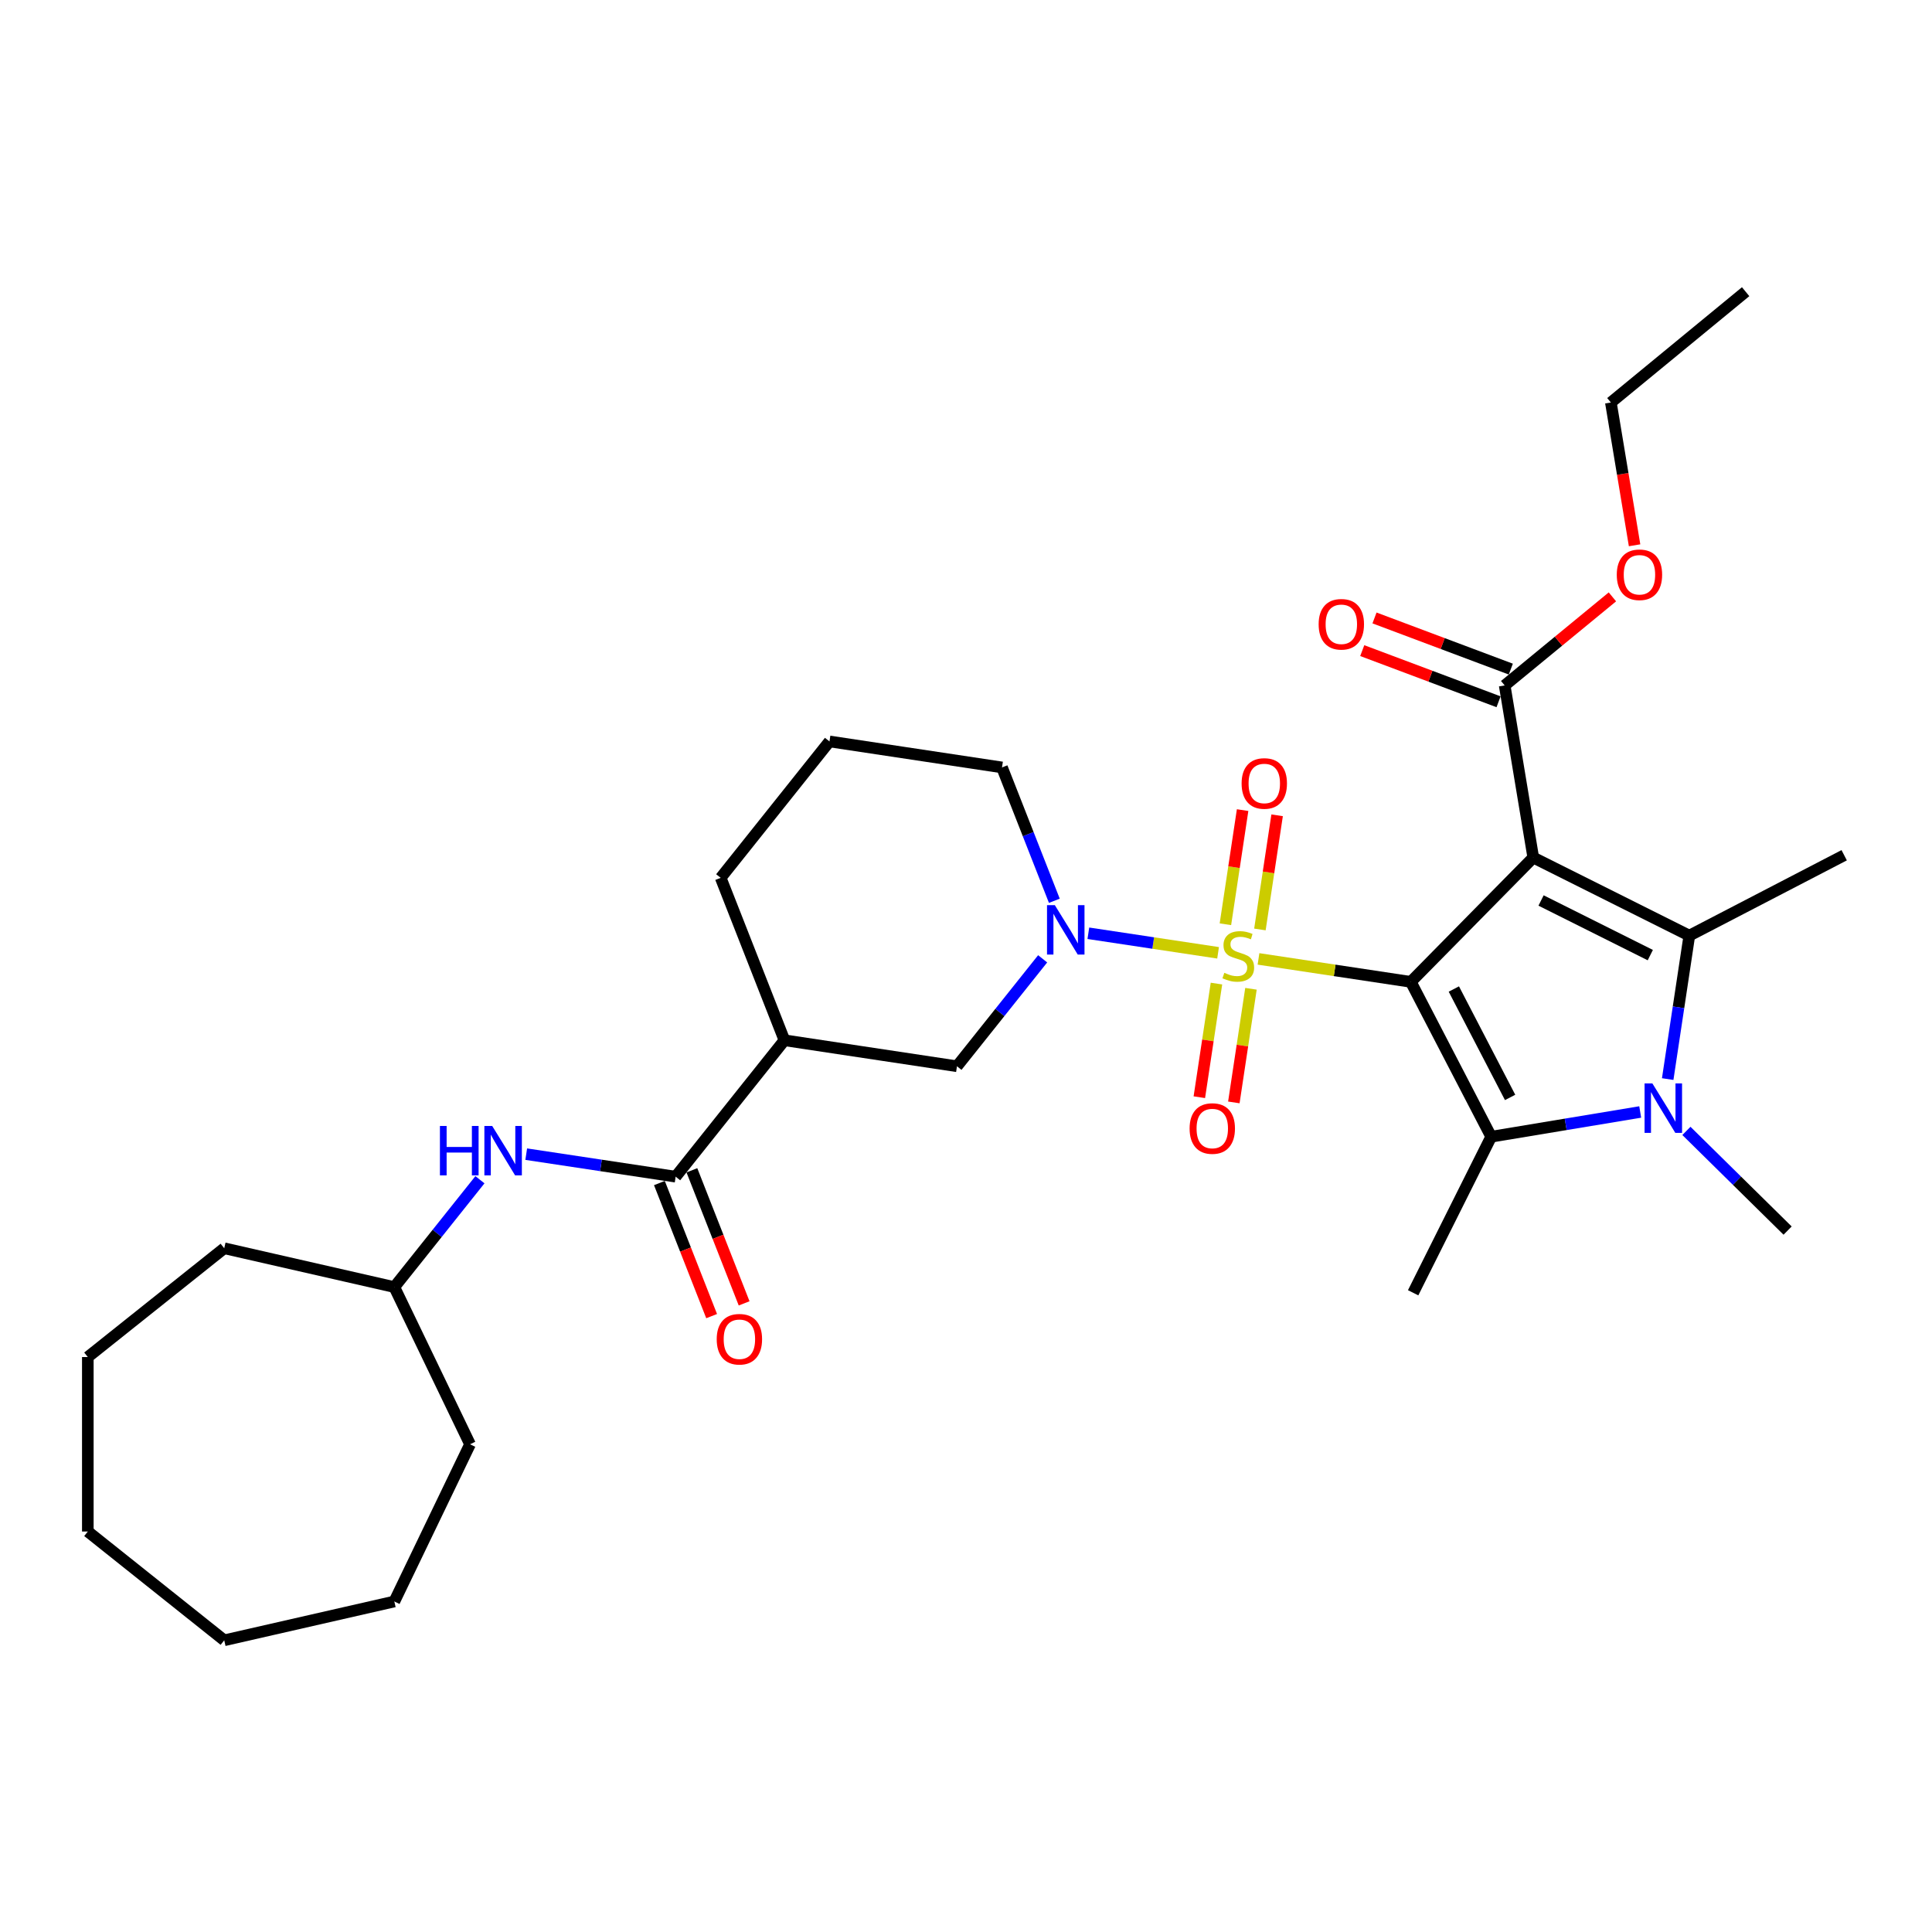 <?xml version='1.0' encoding='iso-8859-1'?>
<svg version='1.1' baseProfile='full'
              xmlns='http://www.w3.org/2000/svg'
                      xmlns:rdkit='http://www.rdkit.org/xml'
                      xmlns:xlink='http://www.w3.org/1999/xlink'
                  xml:space='preserve'
width='1000px' height='1000px' viewBox='0 0 1000 1000'>
<!-- END OF HEADER -->
<rect style='opacity:1.0;fill:#FFFFFF;stroke:none' width='1000' height='1000' x='0' y='0'> </rect>
<path class='bond-0' d='M 730.236,508.209 L 690.815,502.268' style='fill:none;fill-rule:evenodd;stroke:#000000;stroke-width:6px;stroke-linecap:butt;stroke-linejoin:miter;stroke-opacity:1' />
<path class='bond-0' d='M 690.815,502.268 L 651.393,496.326' style='fill:none;fill-rule:evenodd;stroke:#CCCC00;stroke-width:6px;stroke-linecap:butt;stroke-linejoin:miter;stroke-opacity:1' />
<path class='bond-1' d='M 730.236,508.209 L 793.616,443.875' style='fill:none;fill-rule:evenodd;stroke:#000000;stroke-width:6px;stroke-linecap:butt;stroke-linejoin:miter;stroke-opacity:1' />
<path class='bond-2' d='M 730.236,508.209 L 771.837,588.367' style='fill:none;fill-rule:evenodd;stroke:#000000;stroke-width:6px;stroke-linecap:butt;stroke-linejoin:miter;stroke-opacity:1' />
<path class='bond-2' d='M 752.508,511.913 L 781.629,568.024' style='fill:none;fill-rule:evenodd;stroke:#000000;stroke-width:6px;stroke-linecap:butt;stroke-linejoin:miter;stroke-opacity:1' />
<path class='bond-5' d='M 630.477,493.173 L 596.902,488.112' style='fill:none;fill-rule:evenodd;stroke:#CCCC00;stroke-width:6px;stroke-linecap:butt;stroke-linejoin:miter;stroke-opacity:1' />
<path class='bond-5' d='M 596.902,488.112 L 563.326,483.052' style='fill:none;fill-rule:evenodd;stroke:#0000FF;stroke-width:6px;stroke-linecap:butt;stroke-linejoin:miter;stroke-opacity:1' />
<path class='bond-10' d='M 652.127,481.086 L 656.58,451.544' style='fill:none;fill-rule:evenodd;stroke:#CCCC00;stroke-width:6px;stroke-linecap:butt;stroke-linejoin:miter;stroke-opacity:1' />
<path class='bond-10' d='M 656.58,451.544 L 661.033,422.002' style='fill:none;fill-rule:evenodd;stroke:#FF0000;stroke-width:6px;stroke-linecap:butt;stroke-linejoin:miter;stroke-opacity:1' />
<path class='bond-10' d='M 634.267,478.394 L 638.72,448.852' style='fill:none;fill-rule:evenodd;stroke:#CCCC00;stroke-width:6px;stroke-linecap:butt;stroke-linejoin:miter;stroke-opacity:1' />
<path class='bond-10' d='M 638.72,448.852 L 643.173,419.31' style='fill:none;fill-rule:evenodd;stroke:#FF0000;stroke-width:6px;stroke-linecap:butt;stroke-linejoin:miter;stroke-opacity:1' />
<path class='bond-11' d='M 629.639,509.099 L 625.207,538.505' style='fill:none;fill-rule:evenodd;stroke:#CCCC00;stroke-width:6px;stroke-linecap:butt;stroke-linejoin:miter;stroke-opacity:1' />
<path class='bond-11' d='M 625.207,538.505 L 620.774,567.912' style='fill:none;fill-rule:evenodd;stroke:#FF0000;stroke-width:6px;stroke-linecap:butt;stroke-linejoin:miter;stroke-opacity:1' />
<path class='bond-11' d='M 647.499,511.791 L 643.067,541.197' style='fill:none;fill-rule:evenodd;stroke:#CCCC00;stroke-width:6px;stroke-linecap:butt;stroke-linejoin:miter;stroke-opacity:1' />
<path class='bond-11' d='M 643.067,541.197 L 638.635,570.604' style='fill:none;fill-rule:evenodd;stroke:#FF0000;stroke-width:6px;stroke-linecap:butt;stroke-linejoin:miter;stroke-opacity:1' />
<path class='bond-3' d='M 793.616,443.875 L 874.387,484.272' style='fill:none;fill-rule:evenodd;stroke:#000000;stroke-width:6px;stroke-linecap:butt;stroke-linejoin:miter;stroke-opacity:1' />
<path class='bond-3' d='M 797.652,466.088 L 854.192,494.366' style='fill:none;fill-rule:evenodd;stroke:#000000;stroke-width:6px;stroke-linecap:butt;stroke-linejoin:miter;stroke-opacity:1' />
<path class='bond-7' d='M 793.616,443.875 L 778.822,354.784' style='fill:none;fill-rule:evenodd;stroke:#000000;stroke-width:6px;stroke-linecap:butt;stroke-linejoin:miter;stroke-opacity:1' />
<path class='bond-4' d='M 771.837,588.367 L 810.404,581.963' style='fill:none;fill-rule:evenodd;stroke:#000000;stroke-width:6px;stroke-linecap:butt;stroke-linejoin:miter;stroke-opacity:1' />
<path class='bond-4' d='M 810.404,581.963 L 848.97,575.559' style='fill:none;fill-rule:evenodd;stroke:#0000FF;stroke-width:6px;stroke-linecap:butt;stroke-linejoin:miter;stroke-opacity:1' />
<path class='bond-16' d='M 771.837,588.367 L 731.44,669.139' style='fill:none;fill-rule:evenodd;stroke:#000000;stroke-width:6px;stroke-linecap:butt;stroke-linejoin:miter;stroke-opacity:1' />
<path class='bond-17' d='M 874.387,484.272 L 954.545,442.671' style='fill:none;fill-rule:evenodd;stroke:#000000;stroke-width:6px;stroke-linecap:butt;stroke-linejoin:miter;stroke-opacity:1' />
<path class='bond-31' d='M 874.387,484.272 L 868.791,521.399' style='fill:none;fill-rule:evenodd;stroke:#000000;stroke-width:6px;stroke-linecap:butt;stroke-linejoin:miter;stroke-opacity:1' />
<path class='bond-31' d='M 868.791,521.399 L 863.195,558.527' style='fill:none;fill-rule:evenodd;stroke:#0000FF;stroke-width:6px;stroke-linecap:butt;stroke-linejoin:miter;stroke-opacity:1' />
<path class='bond-15' d='M 872.884,585.353 L 899.073,611.153' style='fill:none;fill-rule:evenodd;stroke:#0000FF;stroke-width:6px;stroke-linecap:butt;stroke-linejoin:miter;stroke-opacity:1' />
<path class='bond-15' d='M 899.073,611.153 L 925.262,636.953' style='fill:none;fill-rule:evenodd;stroke:#000000;stroke-width:6px;stroke-linecap:butt;stroke-linejoin:miter;stroke-opacity:1' />
<path class='bond-9' d='M 539.676,496.283 L 517.501,524.09' style='fill:none;fill-rule:evenodd;stroke:#0000FF;stroke-width:6px;stroke-linecap:butt;stroke-linejoin:miter;stroke-opacity:1' />
<path class='bond-9' d='M 517.501,524.09 L 495.326,551.897' style='fill:none;fill-rule:evenodd;stroke:#000000;stroke-width:6px;stroke-linecap:butt;stroke-linejoin:miter;stroke-opacity:1' />
<path class='bond-18' d='M 545.728,466.244 L 532.184,431.733' style='fill:none;fill-rule:evenodd;stroke:#0000FF;stroke-width:6px;stroke-linecap:butt;stroke-linejoin:miter;stroke-opacity:1' />
<path class='bond-18' d='M 532.184,431.733 L 518.639,397.222' style='fill:none;fill-rule:evenodd;stroke:#000000;stroke-width:6px;stroke-linecap:butt;stroke-linejoin:miter;stroke-opacity:1' />
<path class='bond-6' d='M 349.717,609.044 L 406.024,538.437' style='fill:none;fill-rule:evenodd;stroke:#000000;stroke-width:6px;stroke-linecap:butt;stroke-linejoin:miter;stroke-opacity:1' />
<path class='bond-12' d='M 349.717,609.044 L 311.045,603.215' style='fill:none;fill-rule:evenodd;stroke:#000000;stroke-width:6px;stroke-linecap:butt;stroke-linejoin:miter;stroke-opacity:1' />
<path class='bond-12' d='M 311.045,603.215 L 272.372,597.386' style='fill:none;fill-rule:evenodd;stroke:#0000FF;stroke-width:6px;stroke-linecap:butt;stroke-linejoin:miter;stroke-opacity:1' />
<path class='bond-13' d='M 341.31,612.343 L 354.826,646.782' style='fill:none;fill-rule:evenodd;stroke:#000000;stroke-width:6px;stroke-linecap:butt;stroke-linejoin:miter;stroke-opacity:1' />
<path class='bond-13' d='M 354.826,646.782 L 368.342,681.221' style='fill:none;fill-rule:evenodd;stroke:#FF0000;stroke-width:6px;stroke-linecap:butt;stroke-linejoin:miter;stroke-opacity:1' />
<path class='bond-13' d='M 358.124,605.745 L 371.64,640.183' style='fill:none;fill-rule:evenodd;stroke:#000000;stroke-width:6px;stroke-linecap:butt;stroke-linejoin:miter;stroke-opacity:1' />
<path class='bond-13' d='M 371.64,640.183 L 385.156,674.622' style='fill:none;fill-rule:evenodd;stroke:#FF0000;stroke-width:6px;stroke-linecap:butt;stroke-linejoin:miter;stroke-opacity:1' />
<path class='bond-14' d='M 781.995,346.329 L 746.718,333.09' style='fill:none;fill-rule:evenodd;stroke:#000000;stroke-width:6px;stroke-linecap:butt;stroke-linejoin:miter;stroke-opacity:1' />
<path class='bond-14' d='M 746.718,333.09 L 711.441,319.85' style='fill:none;fill-rule:evenodd;stroke:#FF0000;stroke-width:6px;stroke-linecap:butt;stroke-linejoin:miter;stroke-opacity:1' />
<path class='bond-14' d='M 775.648,363.24 L 740.372,350' style='fill:none;fill-rule:evenodd;stroke:#000000;stroke-width:6px;stroke-linecap:butt;stroke-linejoin:miter;stroke-opacity:1' />
<path class='bond-14' d='M 740.372,350 L 705.095,336.76' style='fill:none;fill-rule:evenodd;stroke:#FF0000;stroke-width:6px;stroke-linecap:butt;stroke-linejoin:miter;stroke-opacity:1' />
<path class='bond-19' d='M 778.822,354.784 L 806.701,331.861' style='fill:none;fill-rule:evenodd;stroke:#000000;stroke-width:6px;stroke-linecap:butt;stroke-linejoin:miter;stroke-opacity:1' />
<path class='bond-19' d='M 806.701,331.861 L 834.581,308.937' style='fill:none;fill-rule:evenodd;stroke:#FF0000;stroke-width:6px;stroke-linecap:butt;stroke-linejoin:miter;stroke-opacity:1' />
<path class='bond-8' d='M 406.024,538.437 L 495.326,551.897' style='fill:none;fill-rule:evenodd;stroke:#000000;stroke-width:6px;stroke-linecap:butt;stroke-linejoin:miter;stroke-opacity:1' />
<path class='bond-32' d='M 406.024,538.437 L 373.03,454.369' style='fill:none;fill-rule:evenodd;stroke:#000000;stroke-width:6px;stroke-linecap:butt;stroke-linejoin:miter;stroke-opacity:1' />
<path class='bond-20' d='M 248.417,610.63 L 226.262,638.411' style='fill:none;fill-rule:evenodd;stroke:#0000FF;stroke-width:6px;stroke-linecap:butt;stroke-linejoin:miter;stroke-opacity:1' />
<path class='bond-20' d='M 226.262,638.411 L 204.108,666.191' style='fill:none;fill-rule:evenodd;stroke:#000000;stroke-width:6px;stroke-linecap:butt;stroke-linejoin:miter;stroke-opacity:1' />
<path class='bond-22' d='M 518.639,397.222 L 429.338,383.762' style='fill:none;fill-rule:evenodd;stroke:#000000;stroke-width:6px;stroke-linecap:butt;stroke-linejoin:miter;stroke-opacity:1' />
<path class='bond-23' d='M 846.056,282.237 L 839.92,245.287' style='fill:none;fill-rule:evenodd;stroke:#FF0000;stroke-width:6px;stroke-linecap:butt;stroke-linejoin:miter;stroke-opacity:1' />
<path class='bond-23' d='M 839.92,245.287 L 833.784,208.337' style='fill:none;fill-rule:evenodd;stroke:#000000;stroke-width:6px;stroke-linecap:butt;stroke-linejoin:miter;stroke-opacity:1' />
<path class='bond-24' d='M 204.108,666.191 L 243.292,747.558' style='fill:none;fill-rule:evenodd;stroke:#000000;stroke-width:6px;stroke-linecap:butt;stroke-linejoin:miter;stroke-opacity:1' />
<path class='bond-25' d='M 204.108,666.191 L 116.062,646.095' style='fill:none;fill-rule:evenodd;stroke:#000000;stroke-width:6px;stroke-linecap:butt;stroke-linejoin:miter;stroke-opacity:1' />
<path class='bond-21' d='M 373.03,454.369 L 429.338,383.762' style='fill:none;fill-rule:evenodd;stroke:#000000;stroke-width:6px;stroke-linecap:butt;stroke-linejoin:miter;stroke-opacity:1' />
<path class='bond-26' d='M 833.784,208.337 L 903.541,150.979' style='fill:none;fill-rule:evenodd;stroke:#000000;stroke-width:6px;stroke-linecap:butt;stroke-linejoin:miter;stroke-opacity:1' />
<path class='bond-27' d='M 243.292,747.558 L 204.108,828.925' style='fill:none;fill-rule:evenodd;stroke:#000000;stroke-width:6px;stroke-linecap:butt;stroke-linejoin:miter;stroke-opacity:1' />
<path class='bond-28' d='M 116.062,646.095 L 45.455,702.403' style='fill:none;fill-rule:evenodd;stroke:#000000;stroke-width:6px;stroke-linecap:butt;stroke-linejoin:miter;stroke-opacity:1' />
<path class='bond-29' d='M 204.108,828.925 L 116.062,849.021' style='fill:none;fill-rule:evenodd;stroke:#000000;stroke-width:6px;stroke-linecap:butt;stroke-linejoin:miter;stroke-opacity:1' />
<path class='bond-30' d='M 45.455,702.403 L 45.455,792.713' style='fill:none;fill-rule:evenodd;stroke:#000000;stroke-width:6px;stroke-linecap:butt;stroke-linejoin:miter;stroke-opacity:1' />
<path class='bond-33' d='M 116.062,849.021 L 45.455,792.713' style='fill:none;fill-rule:evenodd;stroke:#000000;stroke-width:6px;stroke-linecap:butt;stroke-linejoin:miter;stroke-opacity:1' />
<path  class='atom-1' d='M 633.71 503.528
Q 633.999 503.636, 635.191 504.142
Q 636.383 504.647, 637.684 504.972
Q 639.02 505.261, 640.321 505.261
Q 642.741 505.261, 644.15 504.106
Q 645.559 502.913, 645.559 500.854
Q 645.559 499.446, 644.836 498.579
Q 644.15 497.712, 643.066 497.242
Q 641.983 496.772, 640.176 496.23
Q 637.901 495.544, 636.528 494.894
Q 635.191 494.244, 634.216 492.871
Q 633.277 491.498, 633.277 489.186
Q 633.277 485.971, 635.444 483.984
Q 637.648 481.998, 641.983 481.998
Q 644.945 481.998, 648.304 483.406
L 647.473 486.188
Q 644.403 484.924, 642.091 484.924
Q 639.598 484.924, 638.226 485.971
Q 636.853 486.983, 636.889 488.753
Q 636.889 490.125, 637.575 490.956
Q 638.298 491.787, 639.309 492.257
Q 640.357 492.726, 642.091 493.268
Q 644.403 493.991, 645.776 494.713
Q 647.148 495.436, 648.124 496.917
Q 649.135 498.362, 649.135 500.854
Q 649.135 504.395, 646.751 506.309
Q 644.403 508.188, 640.465 508.188
Q 638.19 508.188, 636.456 507.682
Q 634.758 507.212, 632.735 506.381
L 633.71 503.528
' fill='#CCCC00'/>
<path  class='atom-5' d='M 855.274 560.785
L 863.655 574.332
Q 864.486 575.668, 865.822 578.089
Q 867.159 580.509, 867.231 580.653
L 867.231 560.785
L 870.627 560.785
L 870.627 586.361
L 867.123 586.361
L 858.128 571.55
Q 857.08 569.816, 855.96 567.829
Q 854.877 565.842, 854.551 565.228
L 854.551 586.361
L 851.228 586.361
L 851.228 560.785
L 855.274 560.785
' fill='#0000FF'/>
<path  class='atom-6' d='M 545.98 468.501
L 554.361 482.048
Q 555.192 483.385, 556.528 485.805
Q 557.865 488.225, 557.937 488.37
L 557.937 468.501
L 561.333 468.501
L 561.333 494.077
L 557.829 494.077
L 548.834 479.266
Q 547.786 477.532, 546.666 475.546
Q 545.583 473.559, 545.258 472.945
L 545.258 494.077
L 541.934 494.077
L 541.934 468.501
L 545.98 468.501
' fill='#0000FF'/>
<path  class='atom-11' d='M 642.655 405.52
Q 642.655 399.379, 645.689 395.947
Q 648.723 392.515, 654.395 392.515
Q 660.066 392.515, 663.101 395.947
Q 666.135 399.379, 666.135 405.52
Q 666.135 411.733, 663.065 415.274
Q 659.994 418.778, 654.395 418.778
Q 648.76 418.778, 645.689 415.274
Q 642.655 411.77, 642.655 405.52
M 654.395 415.888
Q 658.296 415.888, 660.392 413.287
Q 662.523 410.65, 662.523 405.52
Q 662.523 400.499, 660.392 397.97
Q 658.296 395.405, 654.395 395.405
Q 650.494 395.405, 648.362 397.934
Q 646.267 400.463, 646.267 405.52
Q 646.267 410.686, 648.362 413.287
Q 650.494 415.888, 654.395 415.888
' fill='#FF0000'/>
<path  class='atom-12' d='M 615.735 584.123
Q 615.735 577.982, 618.769 574.55
Q 621.803 571.118, 627.475 571.118
Q 633.146 571.118, 636.181 574.55
Q 639.215 577.982, 639.215 584.123
Q 639.215 590.336, 636.145 593.877
Q 633.074 597.381, 627.475 597.381
Q 621.84 597.381, 618.769 593.877
Q 615.735 590.373, 615.735 584.123
M 627.475 594.491
Q 631.376 594.491, 633.471 591.89
Q 635.603 589.253, 635.603 584.123
Q 635.603 579.102, 633.471 576.573
Q 631.376 574.008, 627.475 574.008
Q 623.573 574.008, 621.442 576.537
Q 619.347 579.066, 619.347 584.123
Q 619.347 589.289, 621.442 591.89
Q 623.573 594.491, 627.475 594.491
' fill='#FF0000'/>
<path  class='atom-13' d='M 227.705 582.796
L 231.173 582.796
L 231.173 593.669
L 244.25 593.669
L 244.25 582.796
L 247.718 582.796
L 247.718 608.372
L 244.25 608.372
L 244.25 596.559
L 231.173 596.559
L 231.173 608.372
L 227.705 608.372
L 227.705 582.796
' fill='#0000FF'/>
<path  class='atom-13' d='M 254.762 582.796
L 263.143 596.343
Q 263.974 597.679, 265.31 600.1
Q 266.647 602.52, 266.719 602.664
L 266.719 582.796
L 270.115 582.796
L 270.115 608.372
L 266.611 608.372
L 257.616 593.561
Q 256.568 591.827, 255.448 589.84
Q 254.365 587.853, 254.039 587.239
L 254.039 608.372
L 250.716 608.372
L 250.716 582.796
L 254.762 582.796
' fill='#0000FF'/>
<path  class='atom-14' d='M 370.971 693.184
Q 370.971 687.043, 374.005 683.611
Q 377.039 680.179, 382.711 680.179
Q 388.382 680.179, 391.417 683.611
Q 394.451 687.043, 394.451 693.184
Q 394.451 699.397, 391.381 702.937
Q 388.31 706.441, 382.711 706.441
Q 377.076 706.441, 374.005 702.937
Q 370.971 699.433, 370.971 693.184
M 382.711 703.551
Q 386.612 703.551, 388.708 700.95
Q 390.839 698.313, 390.839 693.184
Q 390.839 688.162, 388.708 685.634
Q 386.612 683.069, 382.711 683.069
Q 378.81 683.069, 376.678 685.598
Q 374.583 688.126, 374.583 693.184
Q 374.583 698.349, 376.678 700.95
Q 378.81 703.551, 382.711 703.551
' fill='#FF0000'/>
<path  class='atom-15' d='M 682.53 323.124
Q 682.53 316.983, 685.564 313.551
Q 688.598 310.119, 694.27 310.119
Q 699.941 310.119, 702.976 313.551
Q 706.01 316.983, 706.01 323.124
Q 706.01 329.337, 702.94 332.877
Q 699.869 336.381, 694.27 336.381
Q 688.635 336.381, 685.564 332.877
Q 682.53 329.373, 682.53 323.124
M 694.27 333.492
Q 698.171 333.492, 700.267 330.891
Q 702.398 328.254, 702.398 323.124
Q 702.398 318.103, 700.267 315.574
Q 698.171 313.009, 694.27 313.009
Q 690.369 313.009, 688.237 315.538
Q 686.142 318.067, 686.142 323.124
Q 686.142 328.29, 688.237 330.891
Q 690.369 333.492, 694.27 333.492
' fill='#FF0000'/>
<path  class='atom-20' d='M 836.838 297.499
Q 836.838 291.358, 839.873 287.926
Q 842.907 284.495, 848.579 284.495
Q 854.25 284.495, 857.285 287.926
Q 860.319 291.358, 860.319 297.499
Q 860.319 303.713, 857.248 307.253
Q 854.178 310.757, 848.579 310.757
Q 842.943 310.757, 839.873 307.253
Q 836.838 303.749, 836.838 297.499
M 848.579 307.867
Q 852.48 307.867, 854.575 305.266
Q 856.707 302.629, 856.707 297.499
Q 856.707 292.478, 854.575 289.949
Q 852.48 287.384, 848.579 287.384
Q 844.677 287.384, 842.546 289.913
Q 840.451 292.442, 840.451 297.499
Q 840.451 302.665, 842.546 305.266
Q 844.677 307.867, 848.579 307.867
' fill='#FF0000'/>
</svg>
